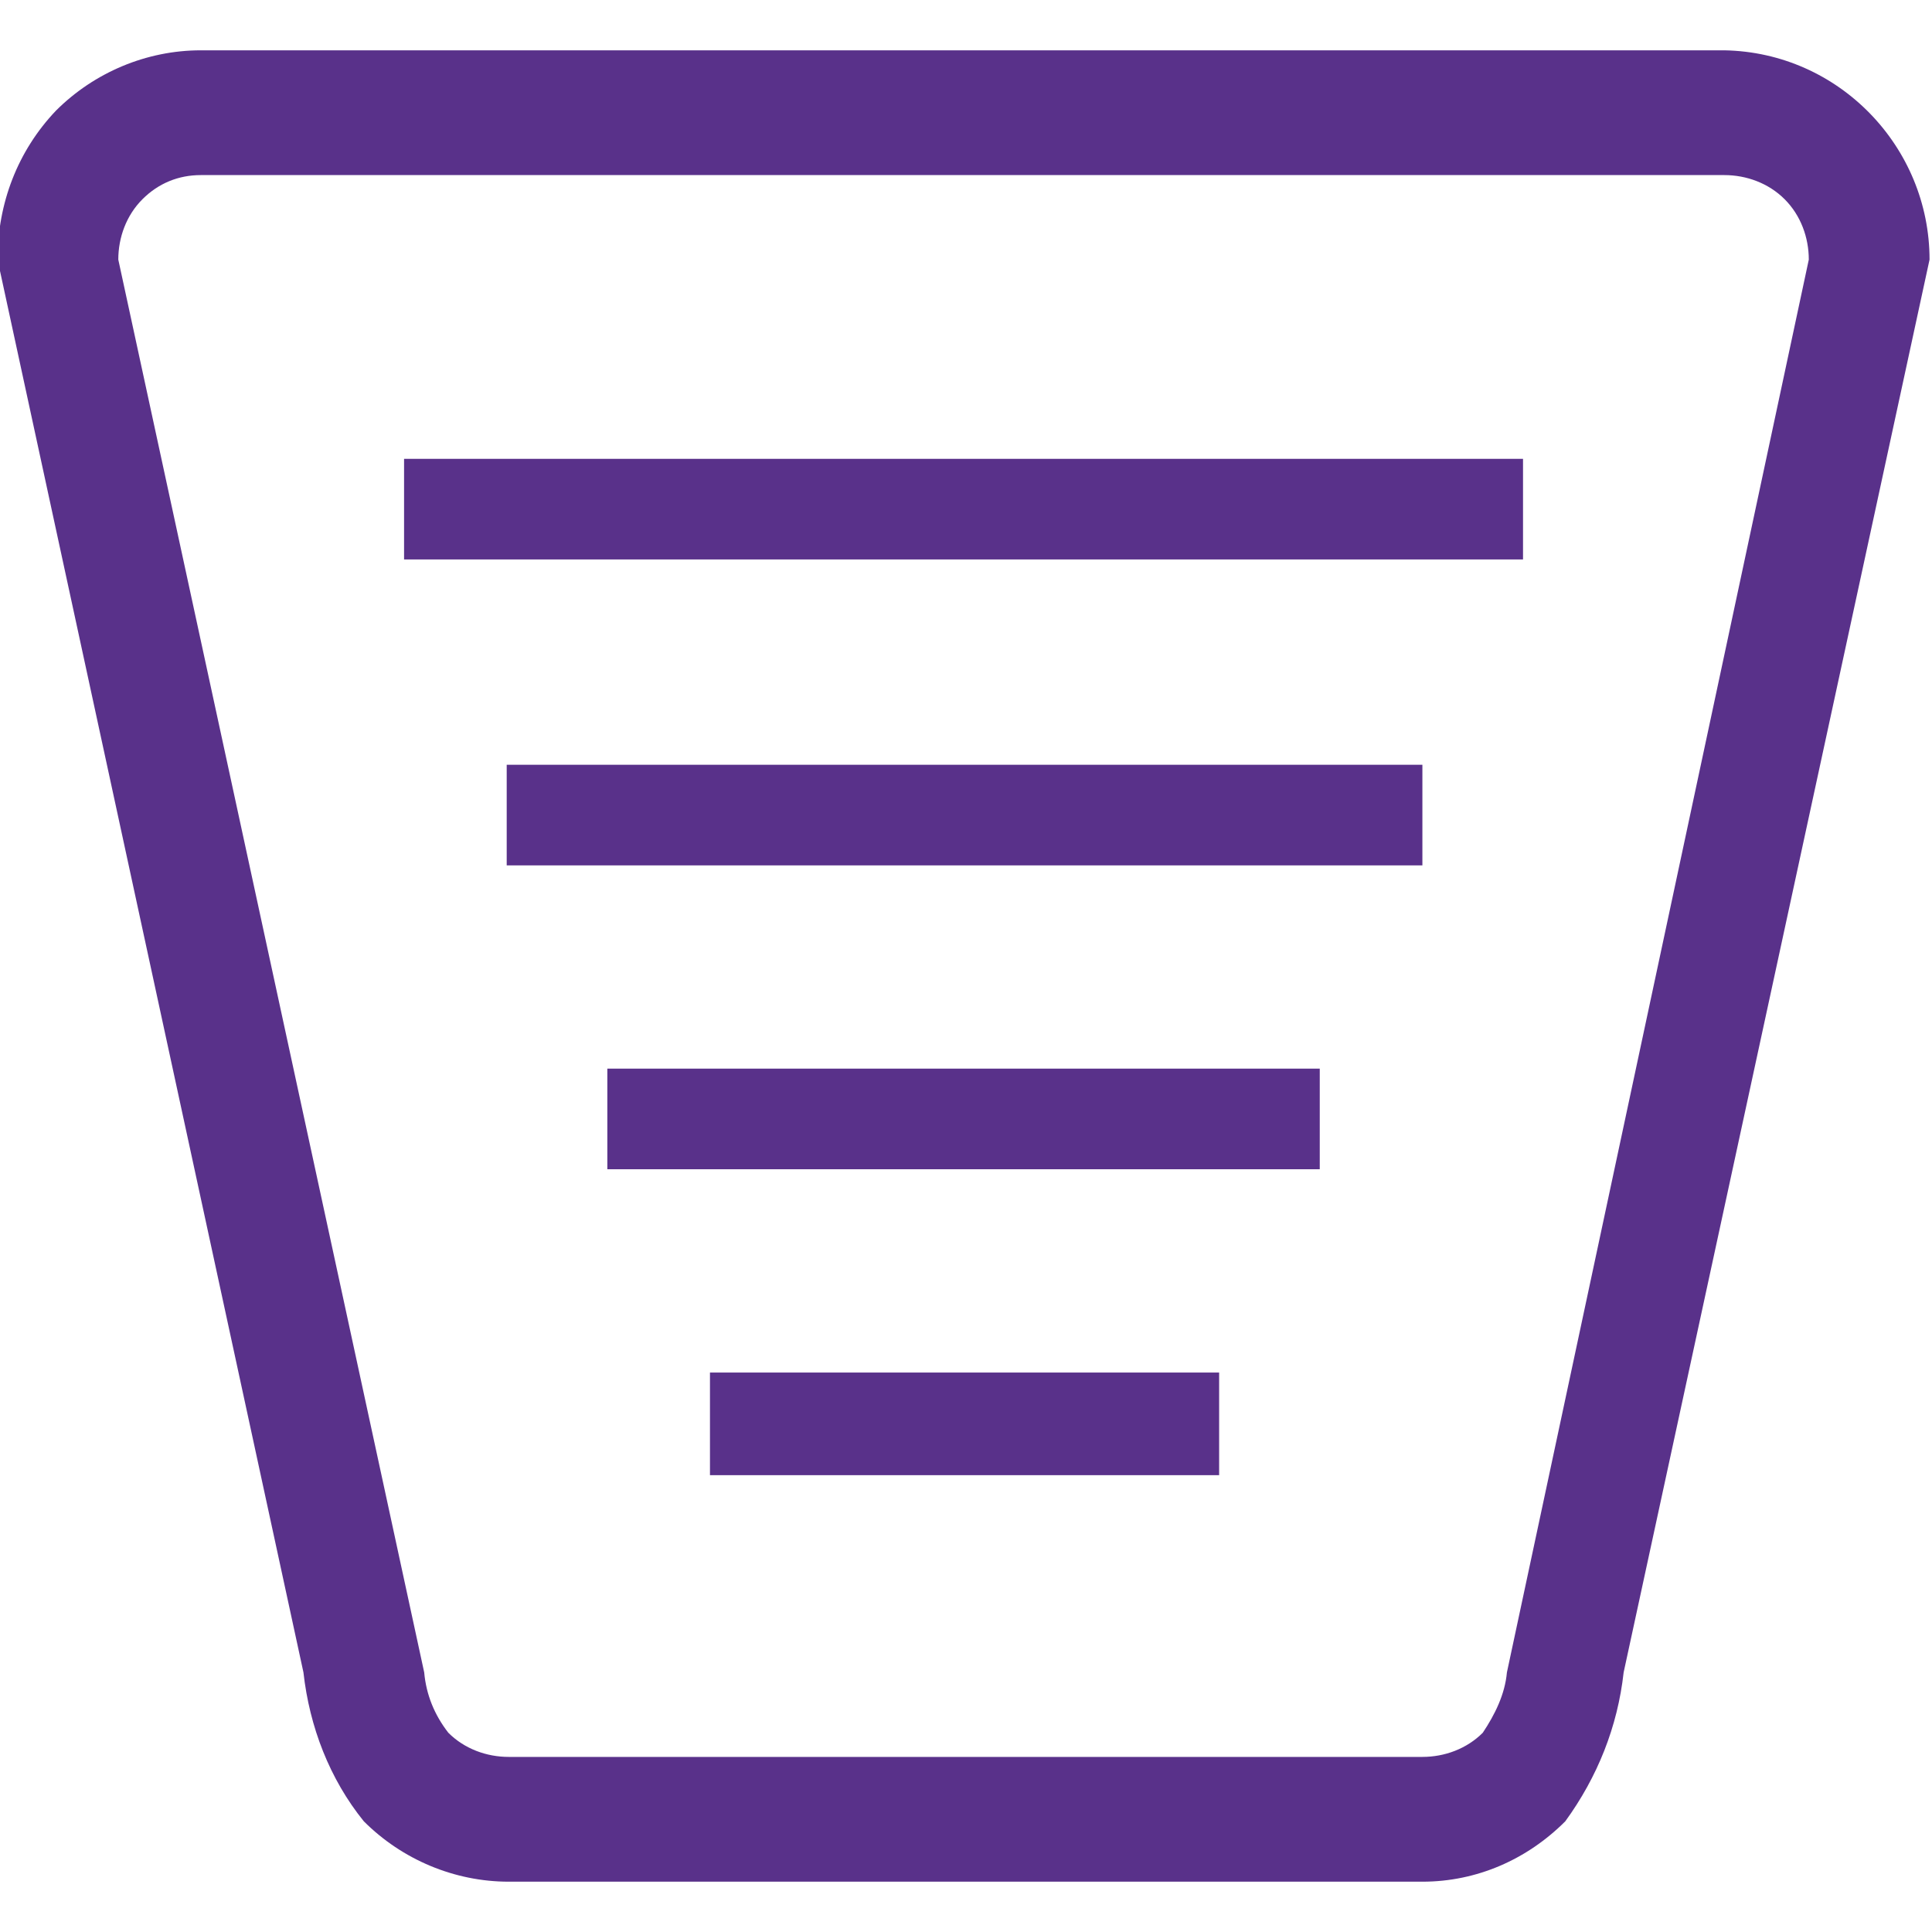 <?xml version="1.0" encoding="utf-8"?>
<!-- Generator: Adobe Illustrator 26.2.1, SVG Export Plug-In . SVG Version: 6.00 Build 0)  -->
<svg version="1.1" id="a" xmlns="http://www.w3.org/2000/svg" xmlns:xlink="http://www.w3.org/1999/xlink" x="0px" y="0px"
	 viewBox="0 0 96 96" style="enable-background:new 0 0 96 96;" xml:space="preserve">
<style type="text/css">
	.st0{fill:#59318A;}
</style>
<g id="b" transform="translate(-0.122 6)">
	<path id="c" class="st0" d="M70.7,87.5H25.4c-2.7,0-5.3-1.1-7.2-3c-1.7-2.1-2.7-4.7-3-7.4L0,6.9c0-2.8,1-5.4,2.9-7.4
		c1.9-1.9,4.5-3,7.2-3h75.7C91.5-3.4,96,1.3,96,6.9L80.8,77.1c-0.3,2.7-1.3,5.2-2.9,7.4c-1.9,1.9-4.4,3-7.1,3H70.7z M7.2,3.9
		C6.4,4.7,6,5.8,6,6.9l15.2,70.2c0.1,1.1,0.5,2.1,1.2,3c0.8,0.8,1.9,1.2,3,1.2h45.4c1.1,0,2.2-0.4,3-1.2c0.6-0.9,1.1-1.9,1.2-3
		L90,6.9c0-1.1-0.4-2.2-1.2-3c-0.8-0.8-1.9-1.2-3-1.2H10.1C9,2.7,8,3.1,7.2,3.9L7.2,3.9L7.2,3.9z M35.4,67.3v-5.1h25.3v5.1H35.4z
		 M30.3,52.1v-5h35.4v5H30.3z M25.3,37v-5h45.5v5H25.3z M20.2,21.8v-5h55.6v5H20.2L20.2,21.8z"/>
</g>
</svg>

